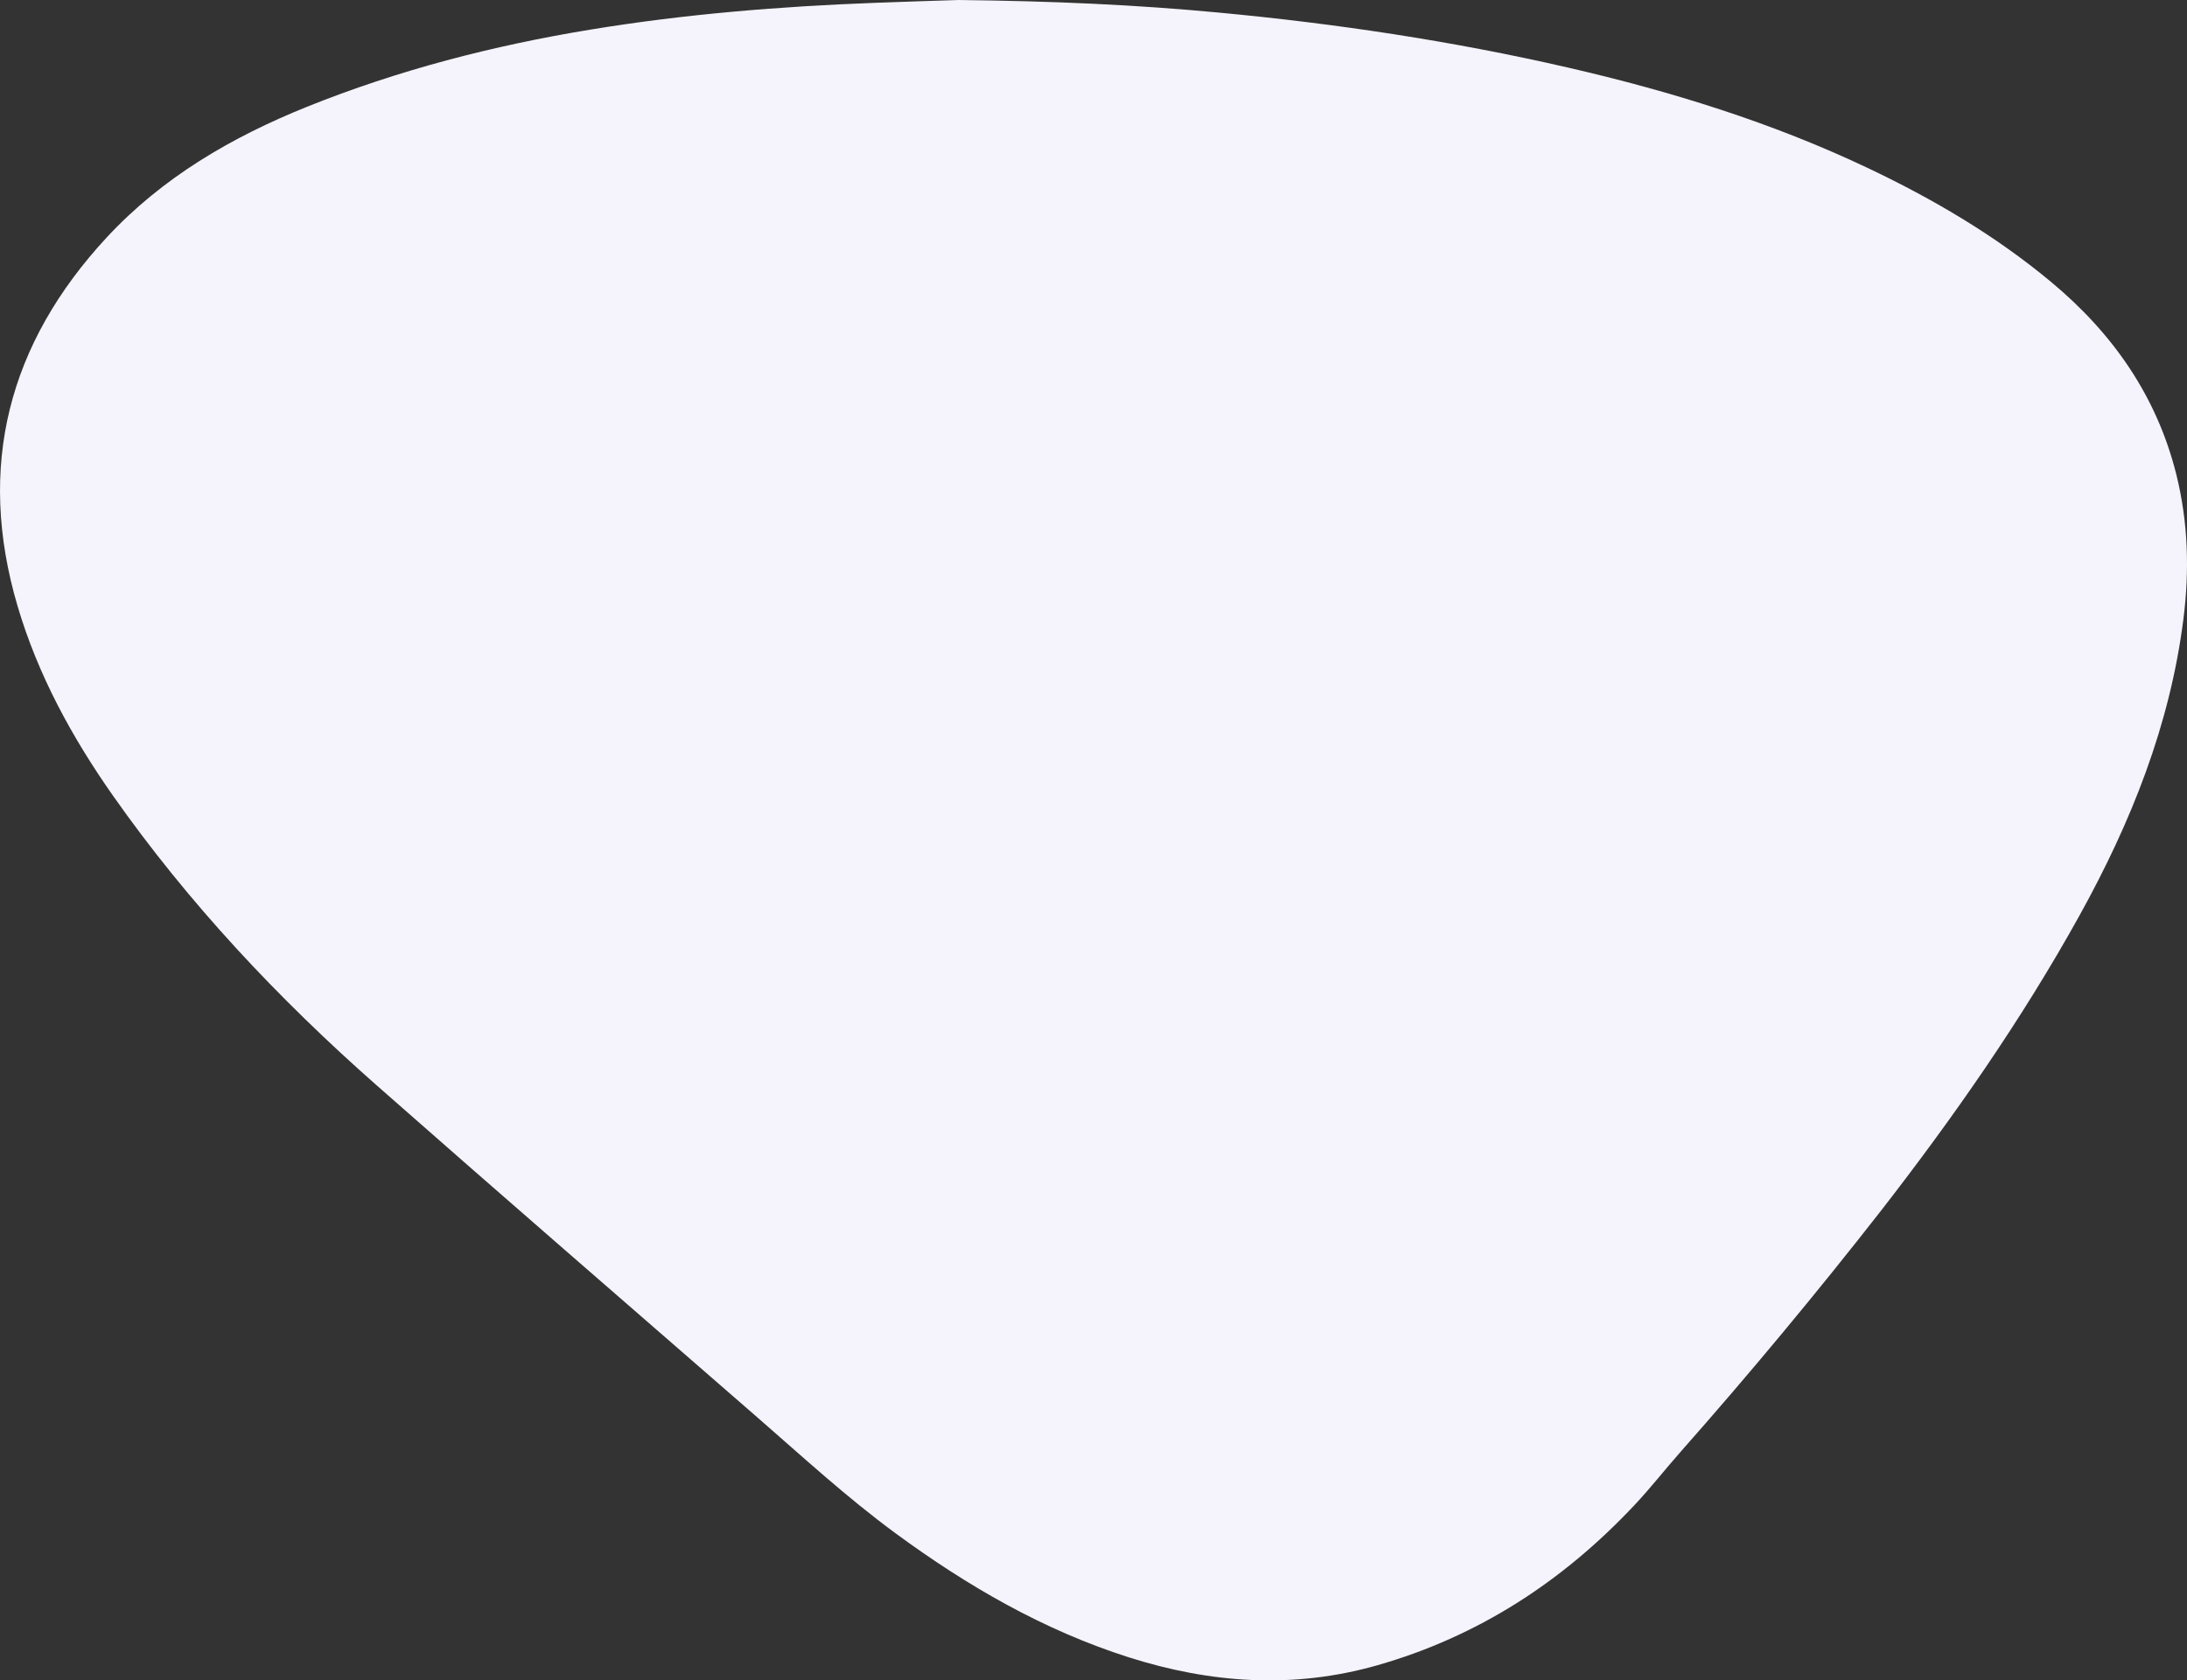 <svg xmlns="http://www.w3.org/2000/svg" viewBox="0 0 1553.8 1194.18"><rect x="0" y="0" width="1553.8" height="1194.18" fill="#333333" stroke="none"/><defs><style>.cls-1{fill:#f5f3fb;}</style></defs><title>fondo morado</title><g id="Capa_2" data-name="Capa 2"><g id="Capa_1-2" data-name="Capa 1"><path class="cls-1" d="M1457.05,200.21c-39.65-33-83.79-58.88-130.24-80.91-67.92-32.22-139.3-54.32-212.38-71.18-82-18.9-165-31.33-248.75-39.2C807.32,3.43,748.83.76,681.1,0c-13.67.45-36.46,1.11-59.24,2-67.73,2.55-135.19,8-202.14,19C350.59,32.33,283.1,49.73,218,75.93,164.52,97.49,115.34,126.12,75.8,168.76,6,244.1-16.84,331.45,12.5,430.8c14.42,48.79,38.55,93.07,67.65,134.5,53.76,76.53,117.42,144.28,187.42,206,89.65,79,180.05,157.22,270.18,235.71,32.38,28.21,64,57.31,98.68,82.79,50.9,37.4,105,68.72,165.48,88,58.29,18.54,117.09,22.64,176.53,5.7,71.88-20.49,132.1-59.78,182.94-114,11.38-12.12,21.64-25.29,32.66-37.76q73.76-83.49,142.32-171.27c51.81-66.72,100.06-135.86,141.05-209.83,36.62-66.09,64.36-135.37,73.88-211,4.32-34.31,3.33-68.42-5-102.11C1532.39,281.51,1501,236.73,1457.05,200.21Z"></path></g></g></svg>